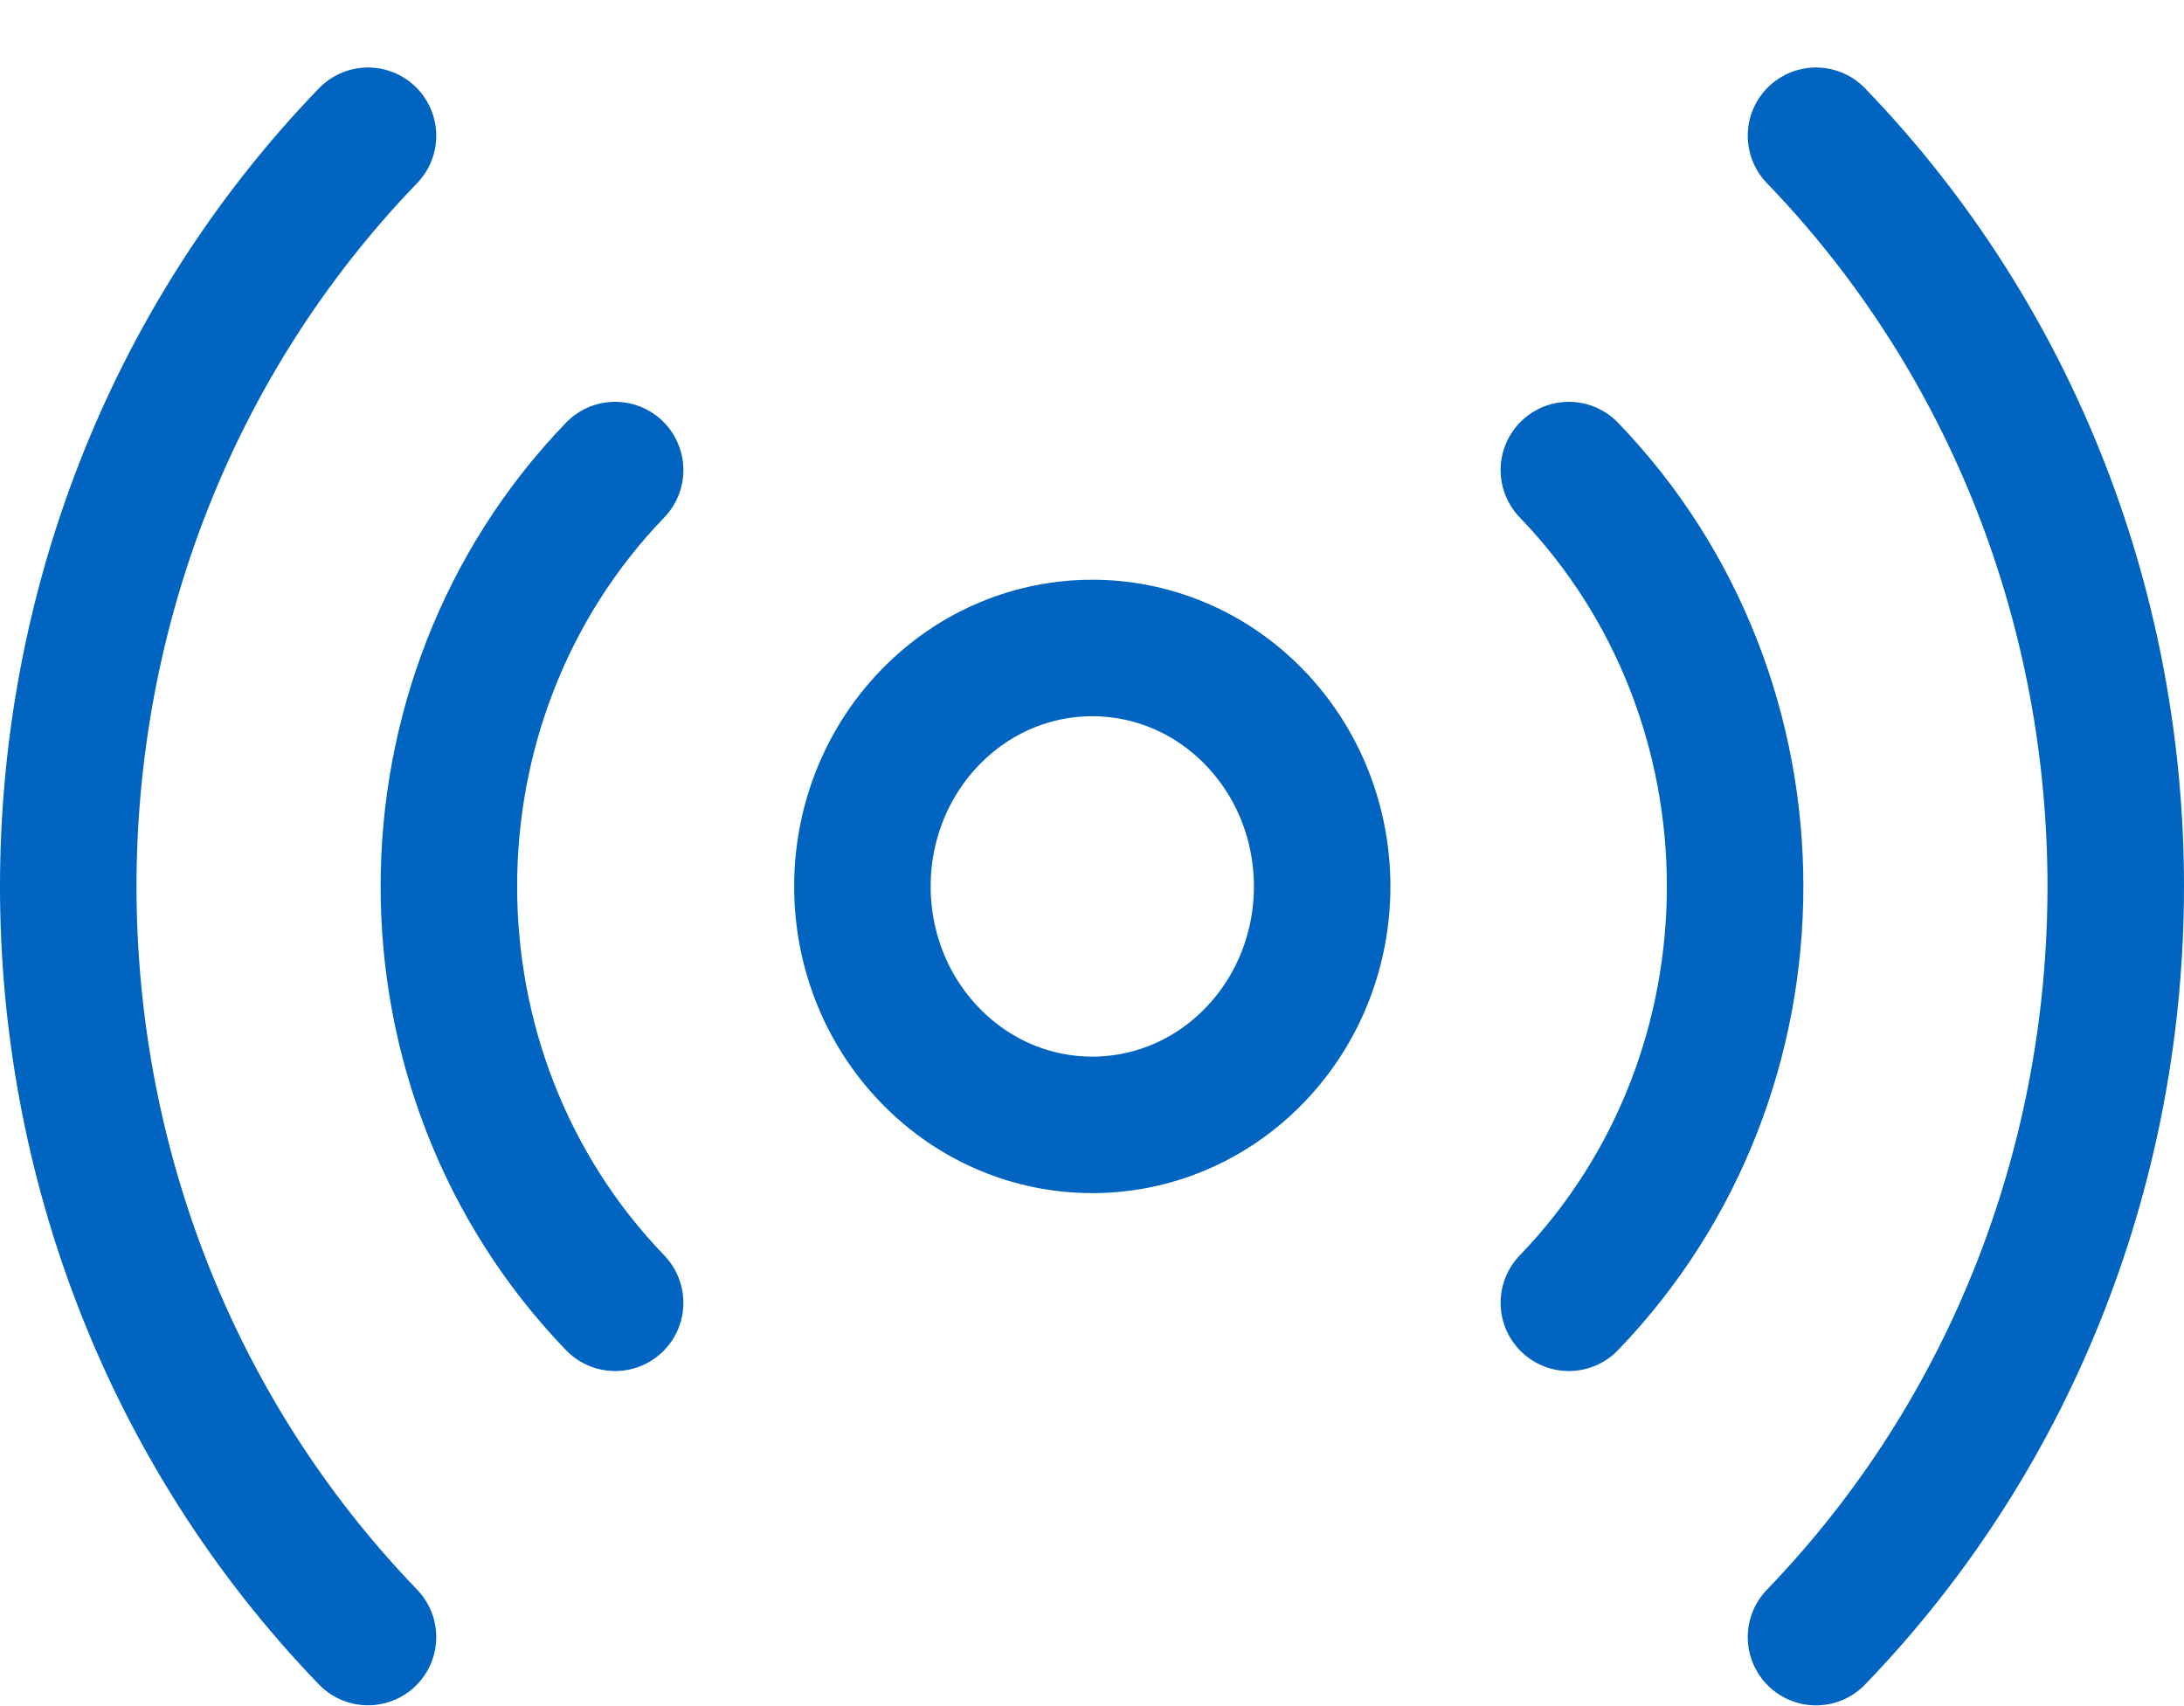 <svg width="32" height="25" viewBox="0 0 32 25" fill="none" xmlns="http://www.w3.org/2000/svg">
<path d="M22.987 6.888C26.235 10.258 26.235 15.72 22.987 19.09M26.608 23.989C32.464 17.914 32.464 8.064 26.608 1.989M9.013 6.888C5.765 10.258 5.765 15.72 9.013 19.09M5.392 23.988C-0.464 17.913 -0.464 8.064 5.392 1.989M18.386 15.46C17.07 16.824 14.938 16.824 13.623 15.46C12.307 14.095 12.307 11.883 13.623 10.518C14.938 9.154 17.07 9.154 18.386 10.518C19.701 11.883 19.701 14.095 18.386 15.46Z" stroke="#0064C0" stroke-width="2" stroke-miterlimit="10" stroke-linecap="round" stroke-linejoin="round"/>
</svg>
